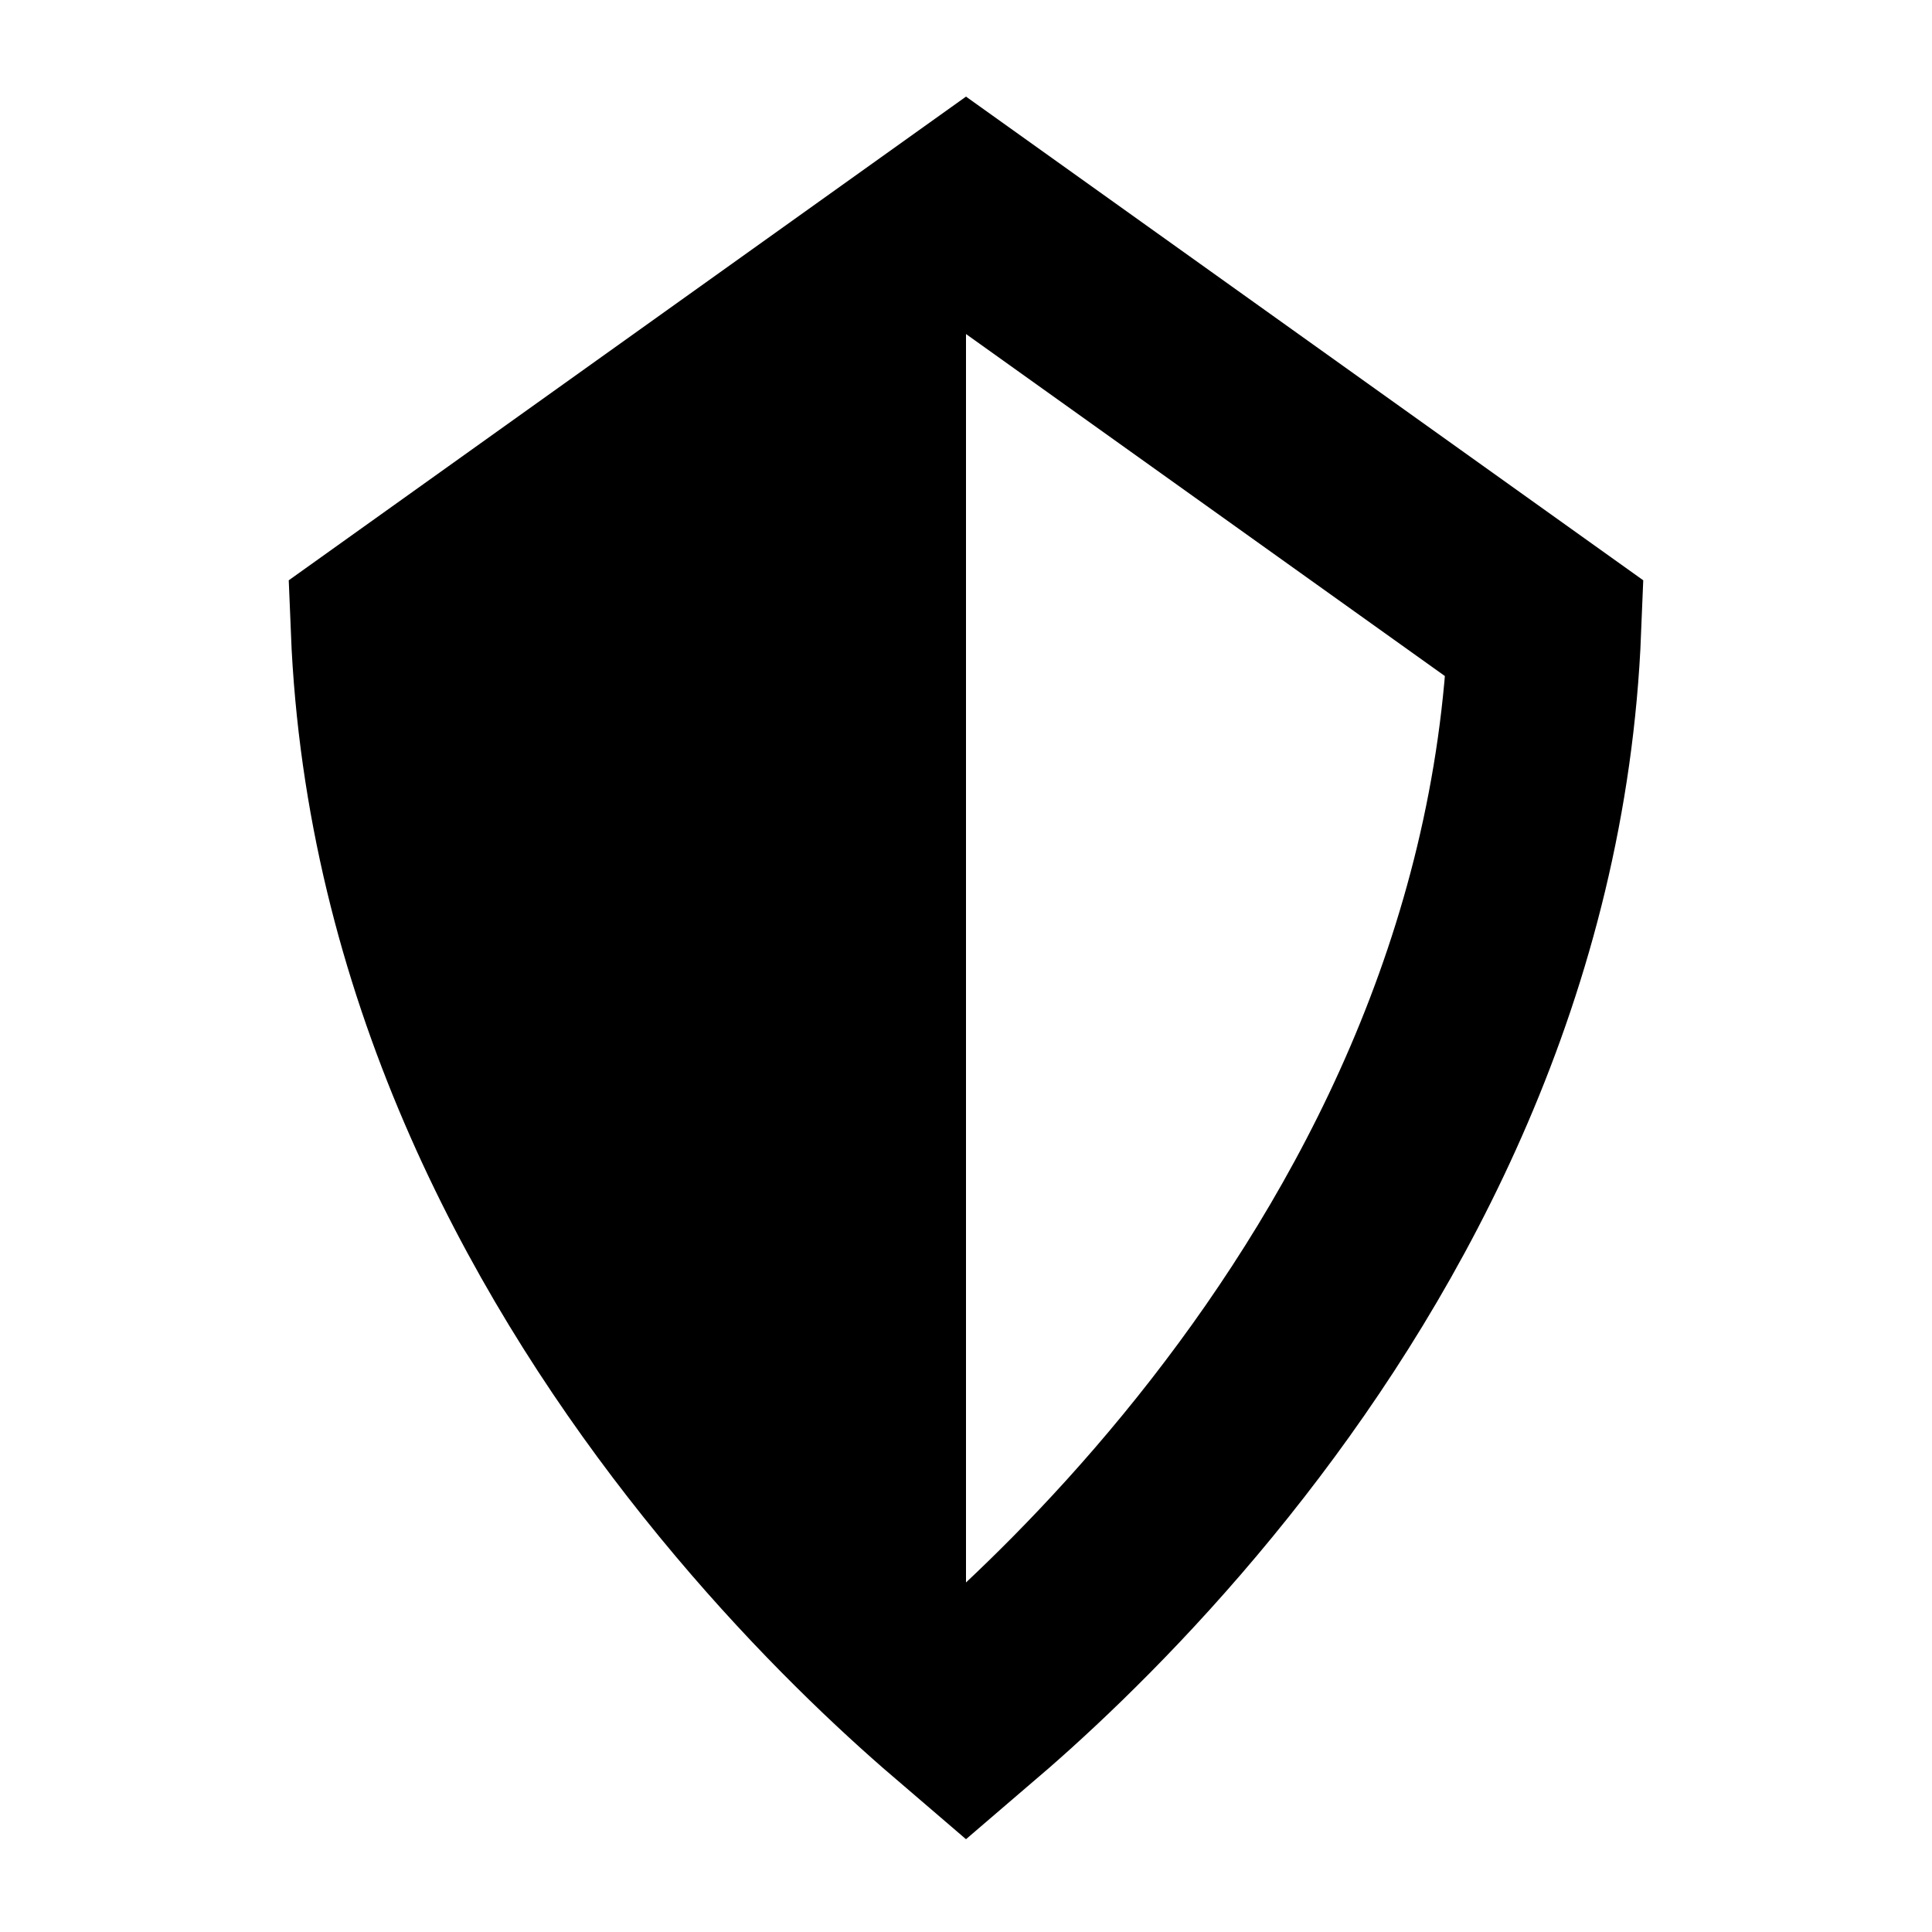 <svg width="20" height="20" viewBox="0 0 20 20" fill="none" xmlns="http://www.w3.org/2000/svg">
<path d="M10.423 17.352C10.267 17.493 10.125 17.616 10 17.723C9.875 17.616 9.733 17.493 9.577 17.352C8.954 16.789 8.121 15.956 7.289 14.886C5.696 12.838 4.15 9.979 4.01 6.507L10 2.229L15.99 6.507C15.851 9.979 14.304 12.838 12.711 14.886C11.879 15.956 11.046 16.788 10.423 17.352Z" stroke="black" stroke-width="2"/>
<path d="M4.5 5.5L10 3V17L6 12L4.5 5.5Z" fill="black"/>
</svg>
